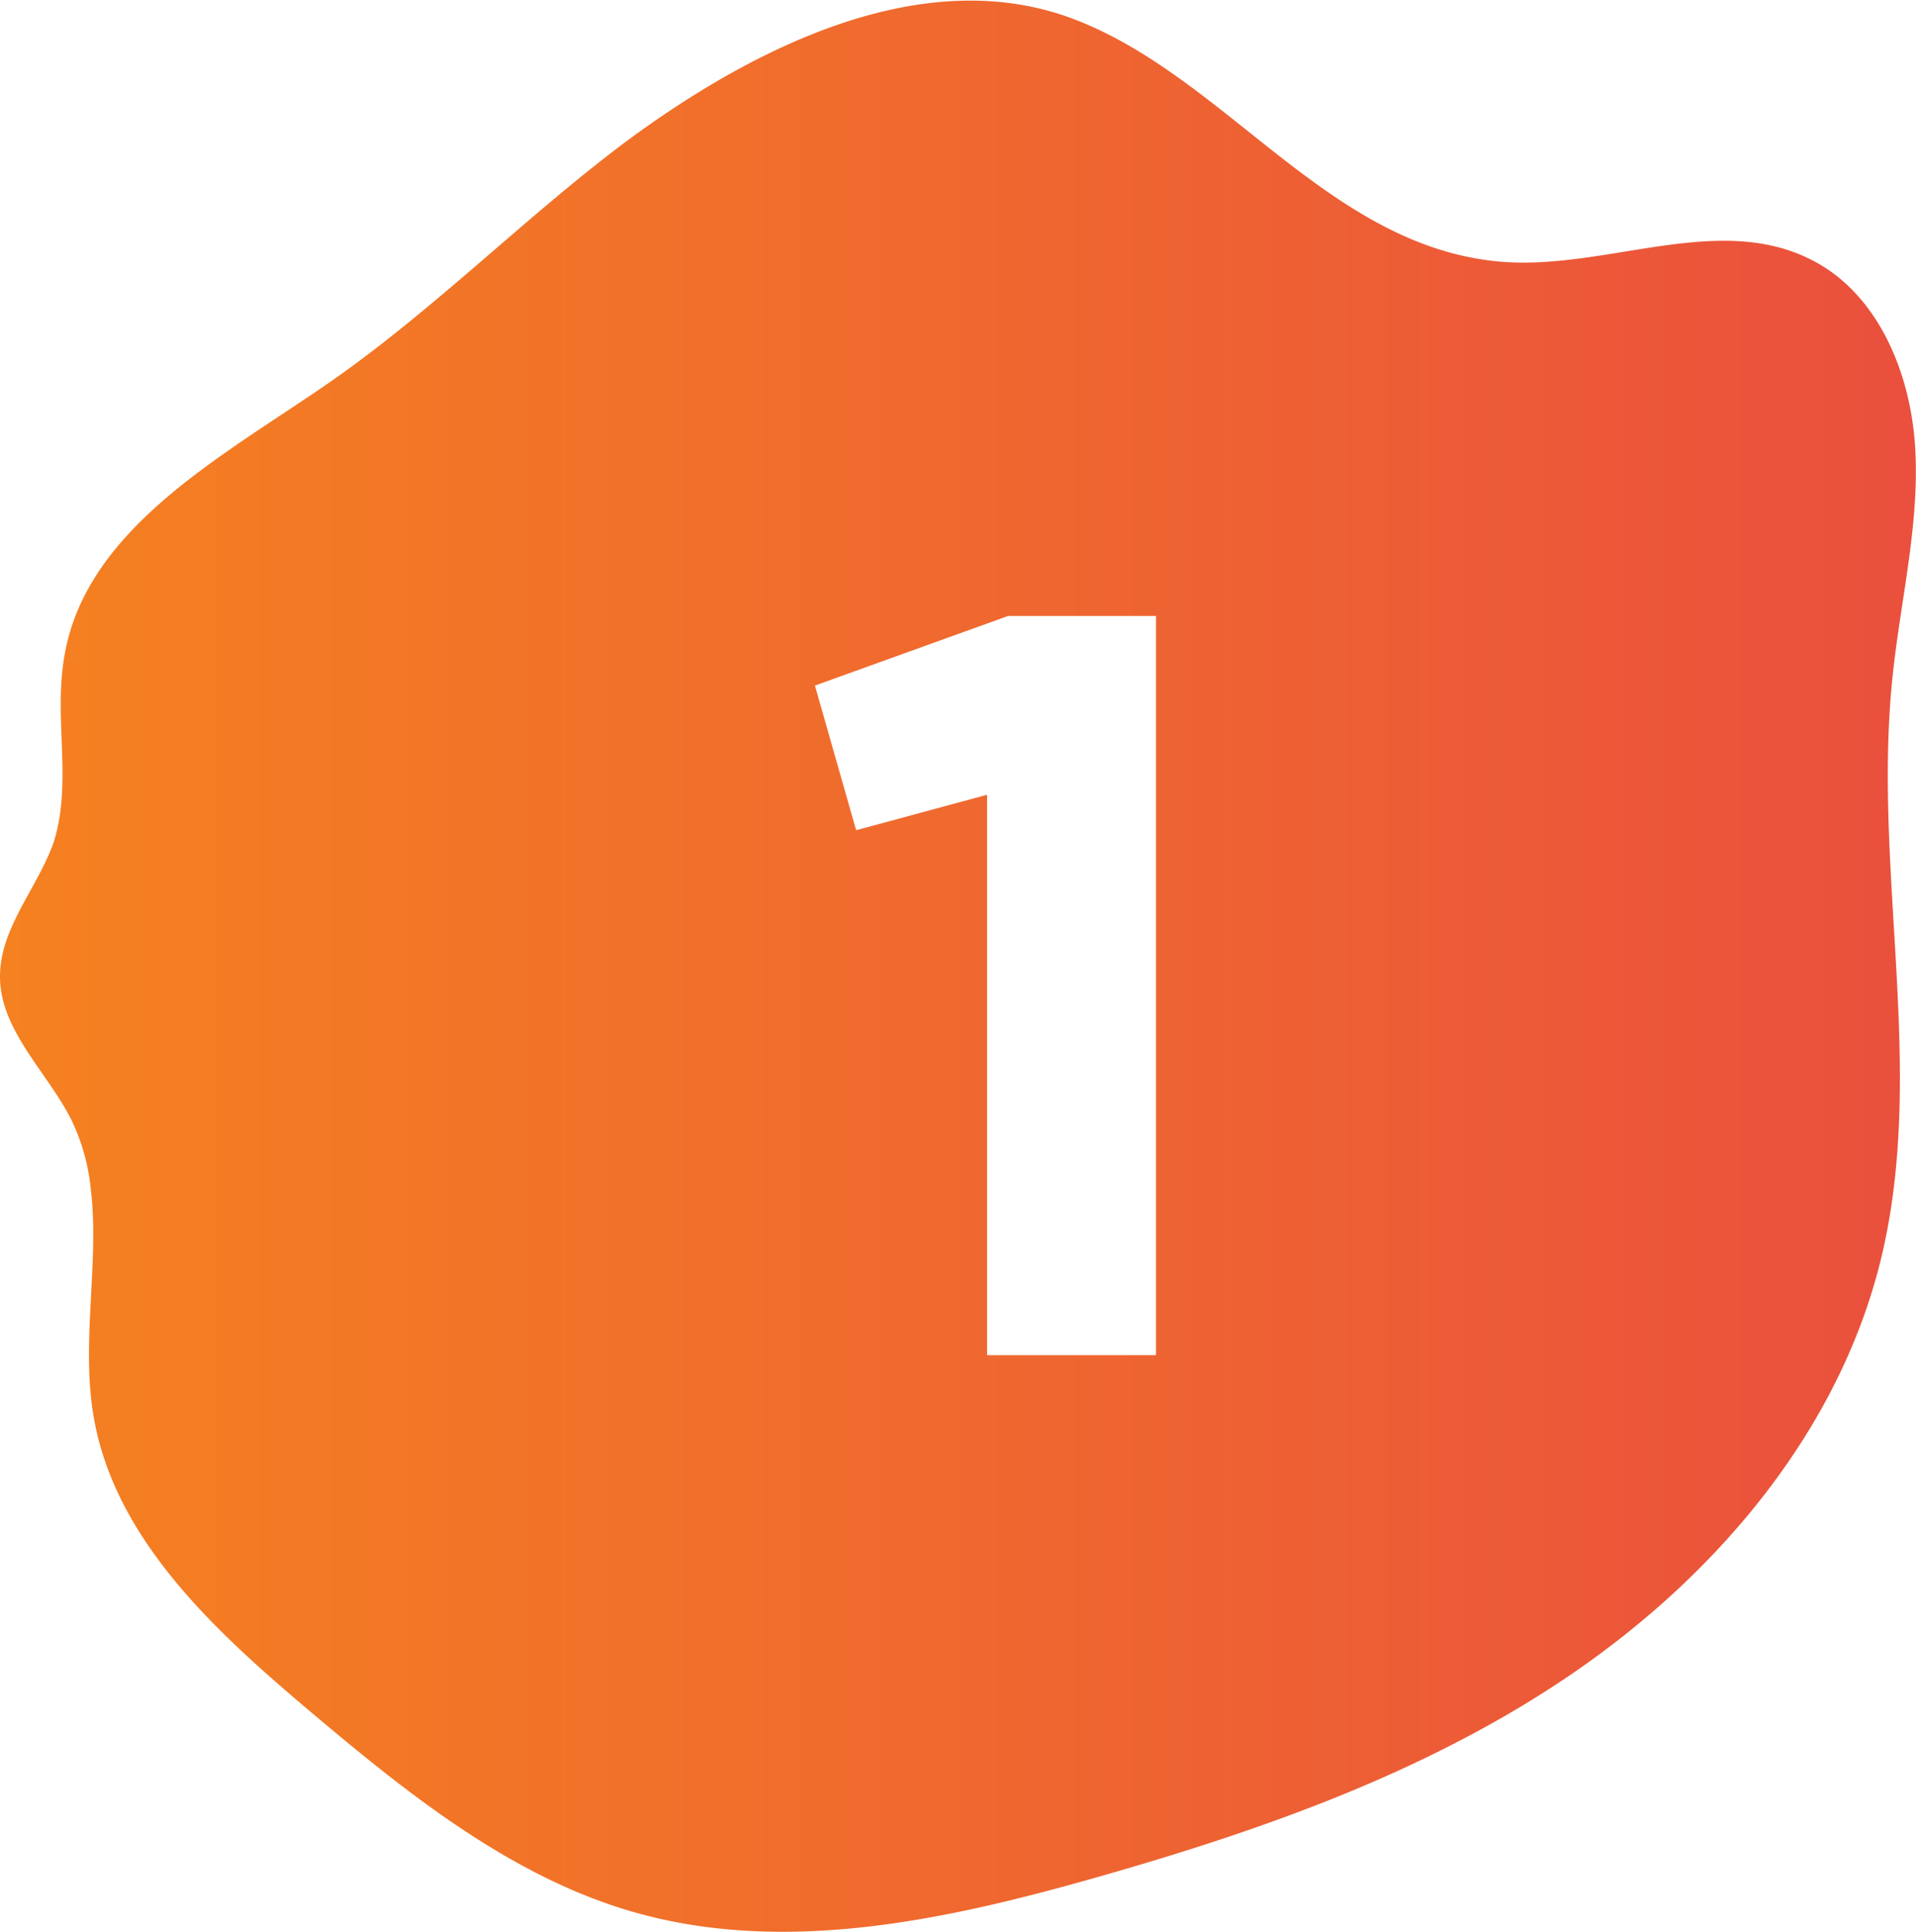 <?xml version="1.0" encoding="UTF-8"?> <svg xmlns="http://www.w3.org/2000/svg" xmlns:xlink="http://www.w3.org/1999/xlink" viewBox="0 0 60 60.5"><defs><style>.cls-1{fill:url(#New_Gradient_Swatch_1);}</style><linearGradient id="New_Gradient_Swatch_1" y1="30.25" x2="60" y2="30.25" gradientUnits="userSpaceOnUse"><stop offset="0" stop-color="#f58120"></stop><stop offset="1" stop-color="#ea503d"></stop></linearGradient></defs><title>1</title><g id="Layer_2" data-name="Layer 2"><g id="Layer_1-2" data-name="Layer 1"><path class="cls-1" d="M59.26,21.25c.24-2.38.84-4.74.72-7.13s-1.15-4.94-3.29-6c-2.91-1.46-6.39.33-9.64.08C41.63,7.77,38.44,2.43,33.63.6s-10.2,1-14.05,3.85c-3.22,2.42-6.06,5.32-9.37,7.6S2.61,16.61,2,20.65c-.31,1.91.27,3.92-.33,5.76C1.15,27.84,0,29.07,0,30.58c0,1.68,1.48,3,2.22,4.46a6.42,6.42,0,0,1,.62,2.17c.28,2.28-.3,4.76.08,7.08.63,3.89,3.81,6.79,6.82,9.33S16,58.77,19.81,59.87c4.71,1.36,9.75.28,14.47-1.06,5.28-1.5,10.54-3.35,15.06-6.47s8.28-7.61,9.57-12.94C60.33,33.5,58.64,27.29,59.26,21.25ZM36.2,42.44H30.91V24.89L26.81,26l-1.29-4.53,6.05-2.18H36.2Z"></path></g></g></svg> 